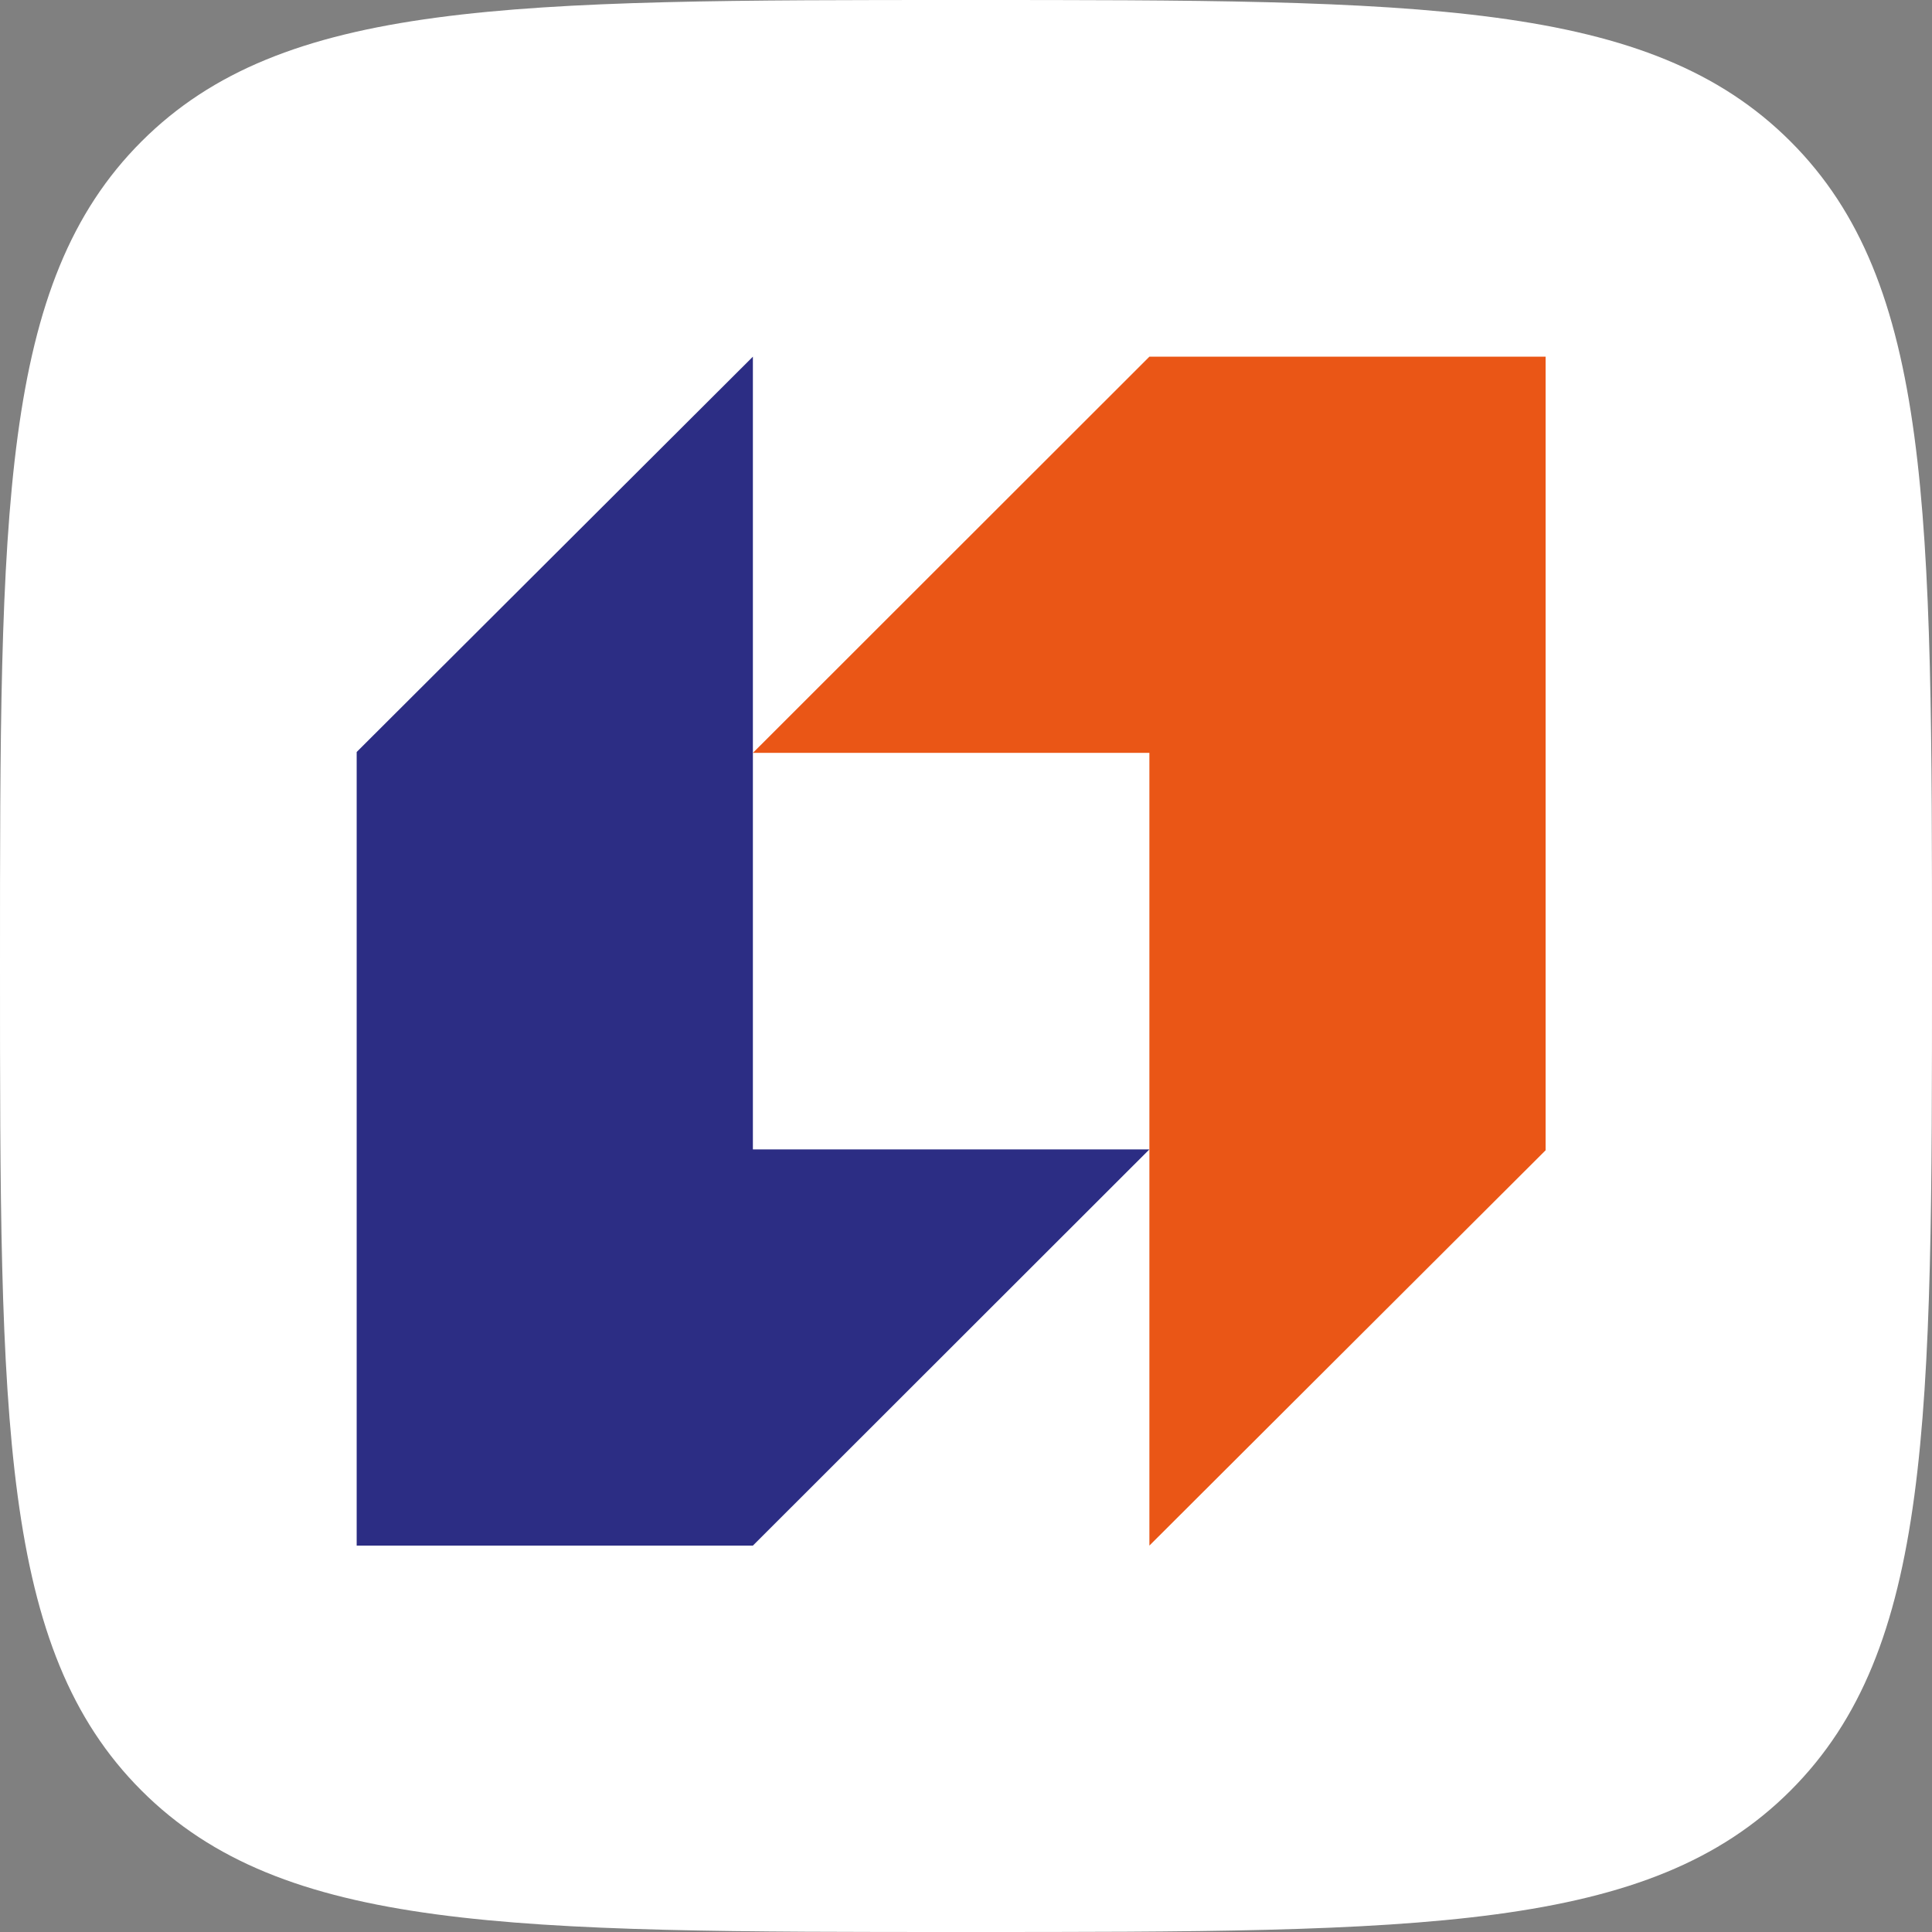 <?xml version="1.0" encoding="UTF-8"?> <svg xmlns="http://www.w3.org/2000/svg" width="65" height="65" viewBox="0 0 65 65" fill="none"><rect x="0" y="0" width="65" height="65" fill="#808080" stroke="none"/><g clip-path="url(#clip0_474_6)"><path d="M0 32.5C0 17.179 0 9.519 4.76 4.76C9.519 0 17.179 0 32.5 0C47.821 0 55.481 0 60.241 4.76C65 9.519 65 17.179 65 32.5C65 47.821 65 55.481 60.241 60.241C55.481 65 47.821 65 32.5 65C17.179 65 9.519 65 4.76 60.241C0 55.481 0 47.821 0 32.5Z" fill="white"></path><g clip-path="url(#clip1_474_6)"><path d="M38.67 12L25.33 25.33H38.67V52L52 38.7V12H38.67Z" fill="#EA5616"></path><path d="M25.33 52L38.67 38.67H25.33V12L12 25.3V52H25.33Z" fill="#2C2D84"></path></g></g><defs><clipPath id="clip0_474_6"><rect width="65" height="65" fill="white"></rect></clipPath><clipPath id="clip1_474_6"><rect width="40" height="40" fill="white" transform="translate(12 12)"></rect></clipPath></defs></svg> 